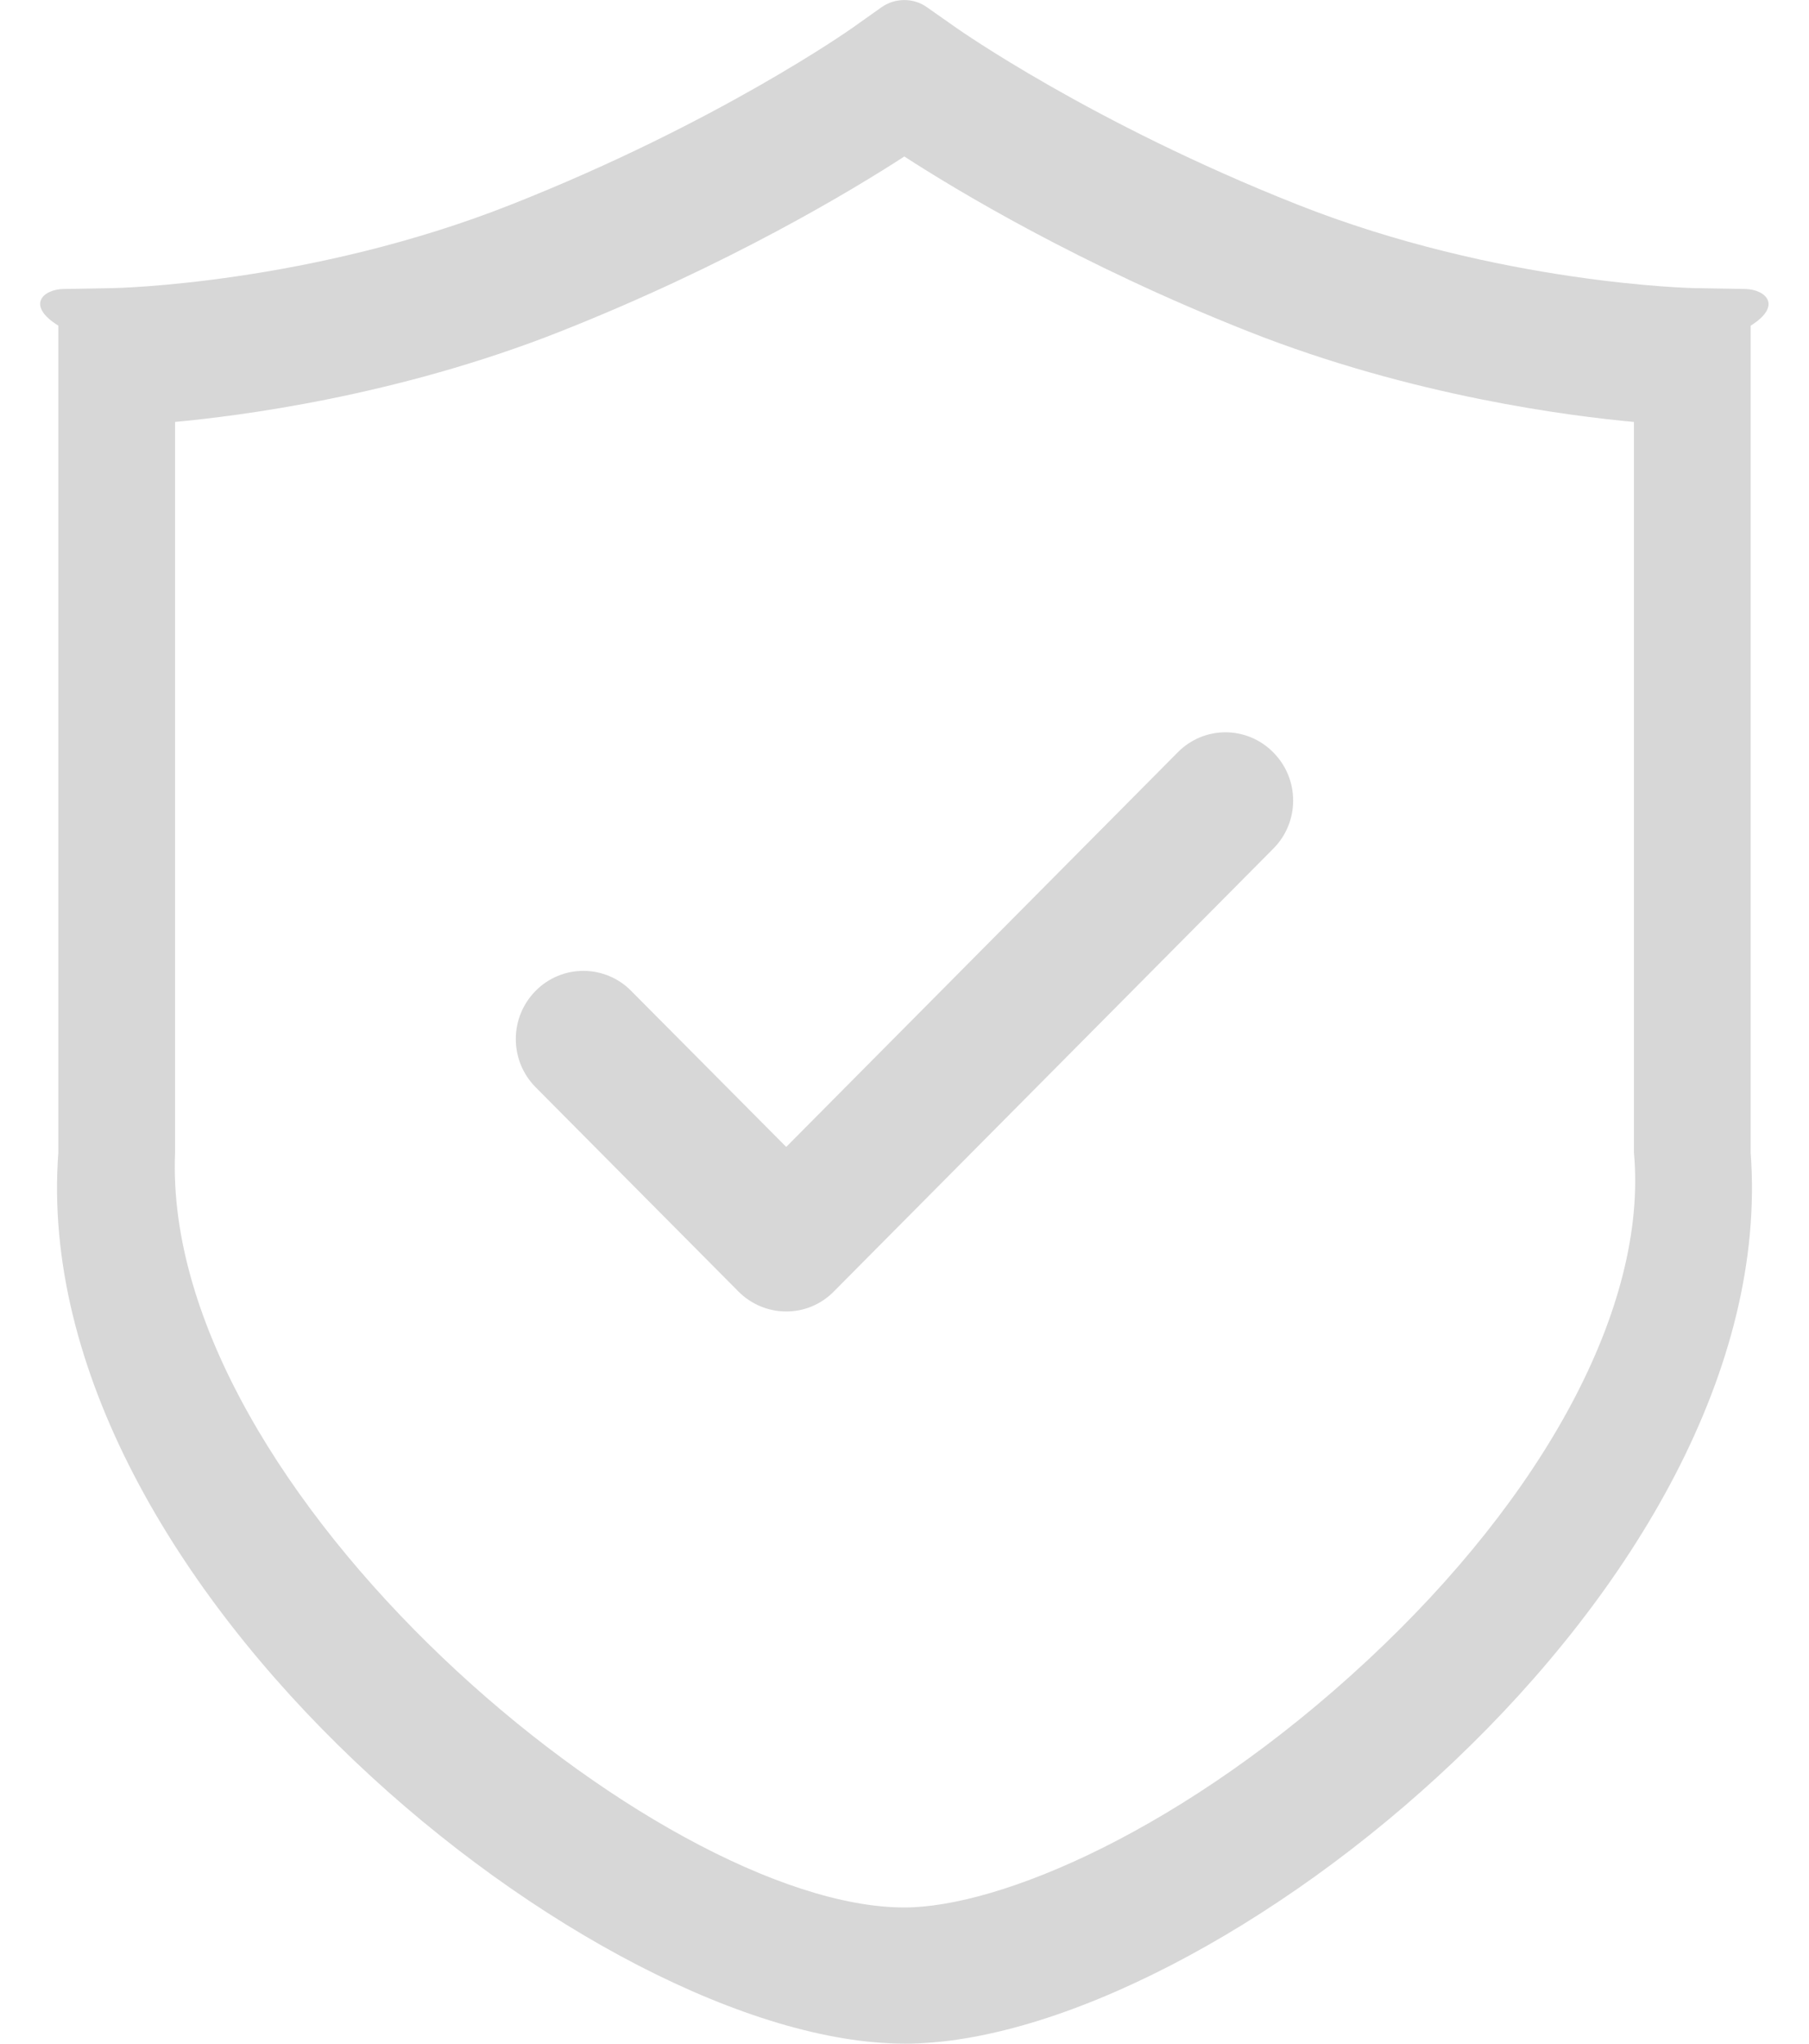 ﻿<?xml version="1.0" encoding="utf-8"?>
<svg version="1.1" xmlns:xlink="http://www.w3.org/1999/xlink" width="31px" height="35px" xmlns="http://www.w3.org/2000/svg">
  <g transform="matrix(1 0 0 1 -380 -288 )">
    <path d="M 15.496 35  L 15.497 34.999  C 10.235 34.999  0.444 27.156  1 19.737  L 1 5.577  C 0.444 5.233  0.732 4.956  1.088 4.949  L 1.941 4.934  C 1.973 4.934  5.316 4.867  8.763 3.502  C 12.3 2.106  14.579 0.497  14.604 0.48  L 15.106 0.124  C 15.22 0.044  15.356 0.001  15.495 0.001  C 15.634 -5.34879830568806E-05  15.769 0.042  15.882 0.122  L 16.394 0.481  C 16.418 0.497  18.699 2.105  22.232 3.503  C 25.682 4.868  29.025 4.935  29.059 4.935  L 29.906 4.949  C 30.262 4.957  30.549 5.234  30 5.578  L 30 19.738  C 30.556 27.156  20.763 35  15.496 35  Z M 28 19.738  L 28 7.226  C 26.94 7.129  24.217 6.794  21.389 5.675  C 18.498 4.532  16.374 3.248  15.497 2.68  C 14.624 3.246  12.498 4.531  9.608 5.675  C 6.785 6.792  4.07 7.126  3 7.226  L 3 19.737  C 2.758 25.555  11.289 32.667  15.497 32.667  C 17.129 32.667  20.307 31.343  23.432 28.436  C 26.444 25.637  28.242 22.384  28 19.738  Z M 21.819 14.535  L 14.29 22.117  C 14.075 22.337  13.781 22.461  13.473 22.46  C 13.165 22.46  12.87 22.336  12.653 22.117  L 9.178 18.619  C 8.726 18.162  8.726 17.427  9.178 16.97  C 9.394 16.75  9.689 16.627  9.997 16.627  C 10.305 16.627  10.6 16.75  10.816 16.97  L 13.473 19.642  L 20.182 12.885  C 20.398 12.665  20.693 12.541  21 12.541  C 21.308 12.541  21.603 12.665  21.819 12.885  C 22.274 13.341  22.274 14.079  21.819 14.535  Z " fill-rule="nonzero" fill="#d7d7d7" stroke="none" transform="matrix(1 0 0 1 380 288 )" />
  </g>
</svg>